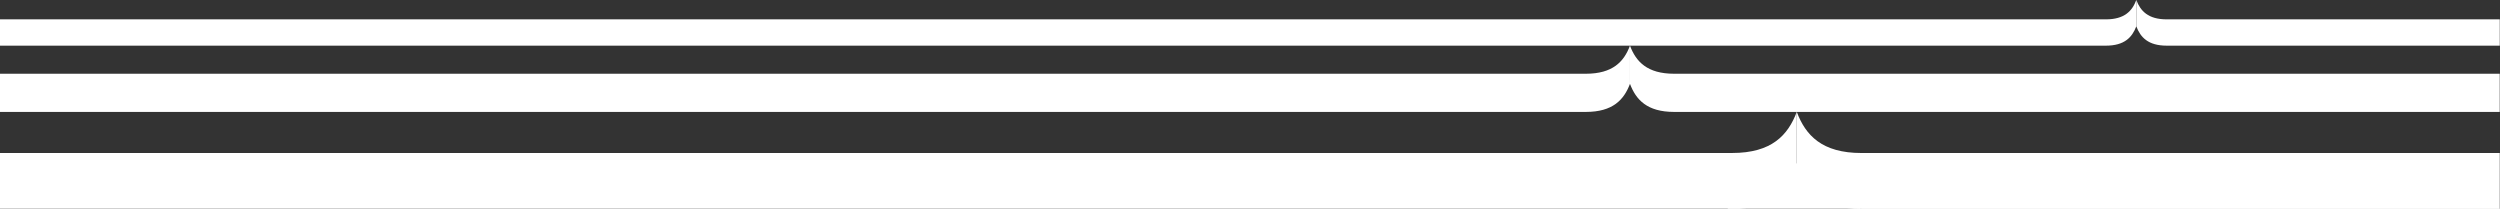 <svg width="1282" height="107" viewBox="0 0 1282 107" fill="none" xmlns="http://www.w3.org/2000/svg">
<rect x="0" y="0" width="1282" height="107" fill="#333333" stroke="none"/>
<g clip-path="url(#clip0_8464_8881)">
<rect x="886" y="83.793" width="68" height="37" fill="white"/>
<path d="M1095.5 13.489C1093.37 19.135 1089.43 23.415 1079.9 23.415H-26V9.926H1079.9C1089.43 9.926 1093.38 5.646 1095.5 0" fill="white"/>
<path d="M1095.5 0C1097.64 5.646 1101.57 9.926 1111.11 9.926H1281.88V23.415H1111.11C1101.57 23.415 1097.62 19.135 1095.5 13.489" fill="white"/>
<path d="M835.849 42.993C832.764 51.178 827.048 57.393 813.211 57.393H-24.5V37.814H813.211C827.048 37.814 832.764 31.61 835.849 23.415" fill="white"/>
<path d="M921.391 86.044C916.877 98.03 908.506 107.114 888.25 107.114L-31.5 107.114V78.451L888.238 78.451C908.495 78.451 916.866 69.368 921.38 57.382" fill="white"/>
<path d="M835.85 23.415C838.935 31.599 844.651 37.814 858.488 37.814H1281.86V57.393H858.488C844.651 57.393 838.935 51.189 835.85 42.993" fill="white"/>
<path d="M921.391 57.393C925.905 69.379 934.276 78.463 954.533 78.463H1281.88V107.125H954.533C934.276 107.125 925.905 98.042 921.391 86.055" fill="white"/>
</g>
<defs>
<clipPath id="clip0_8464_8881">
<rect width="1282" height="107" fill="white"/>
</clipPath>
</defs>
</svg>
